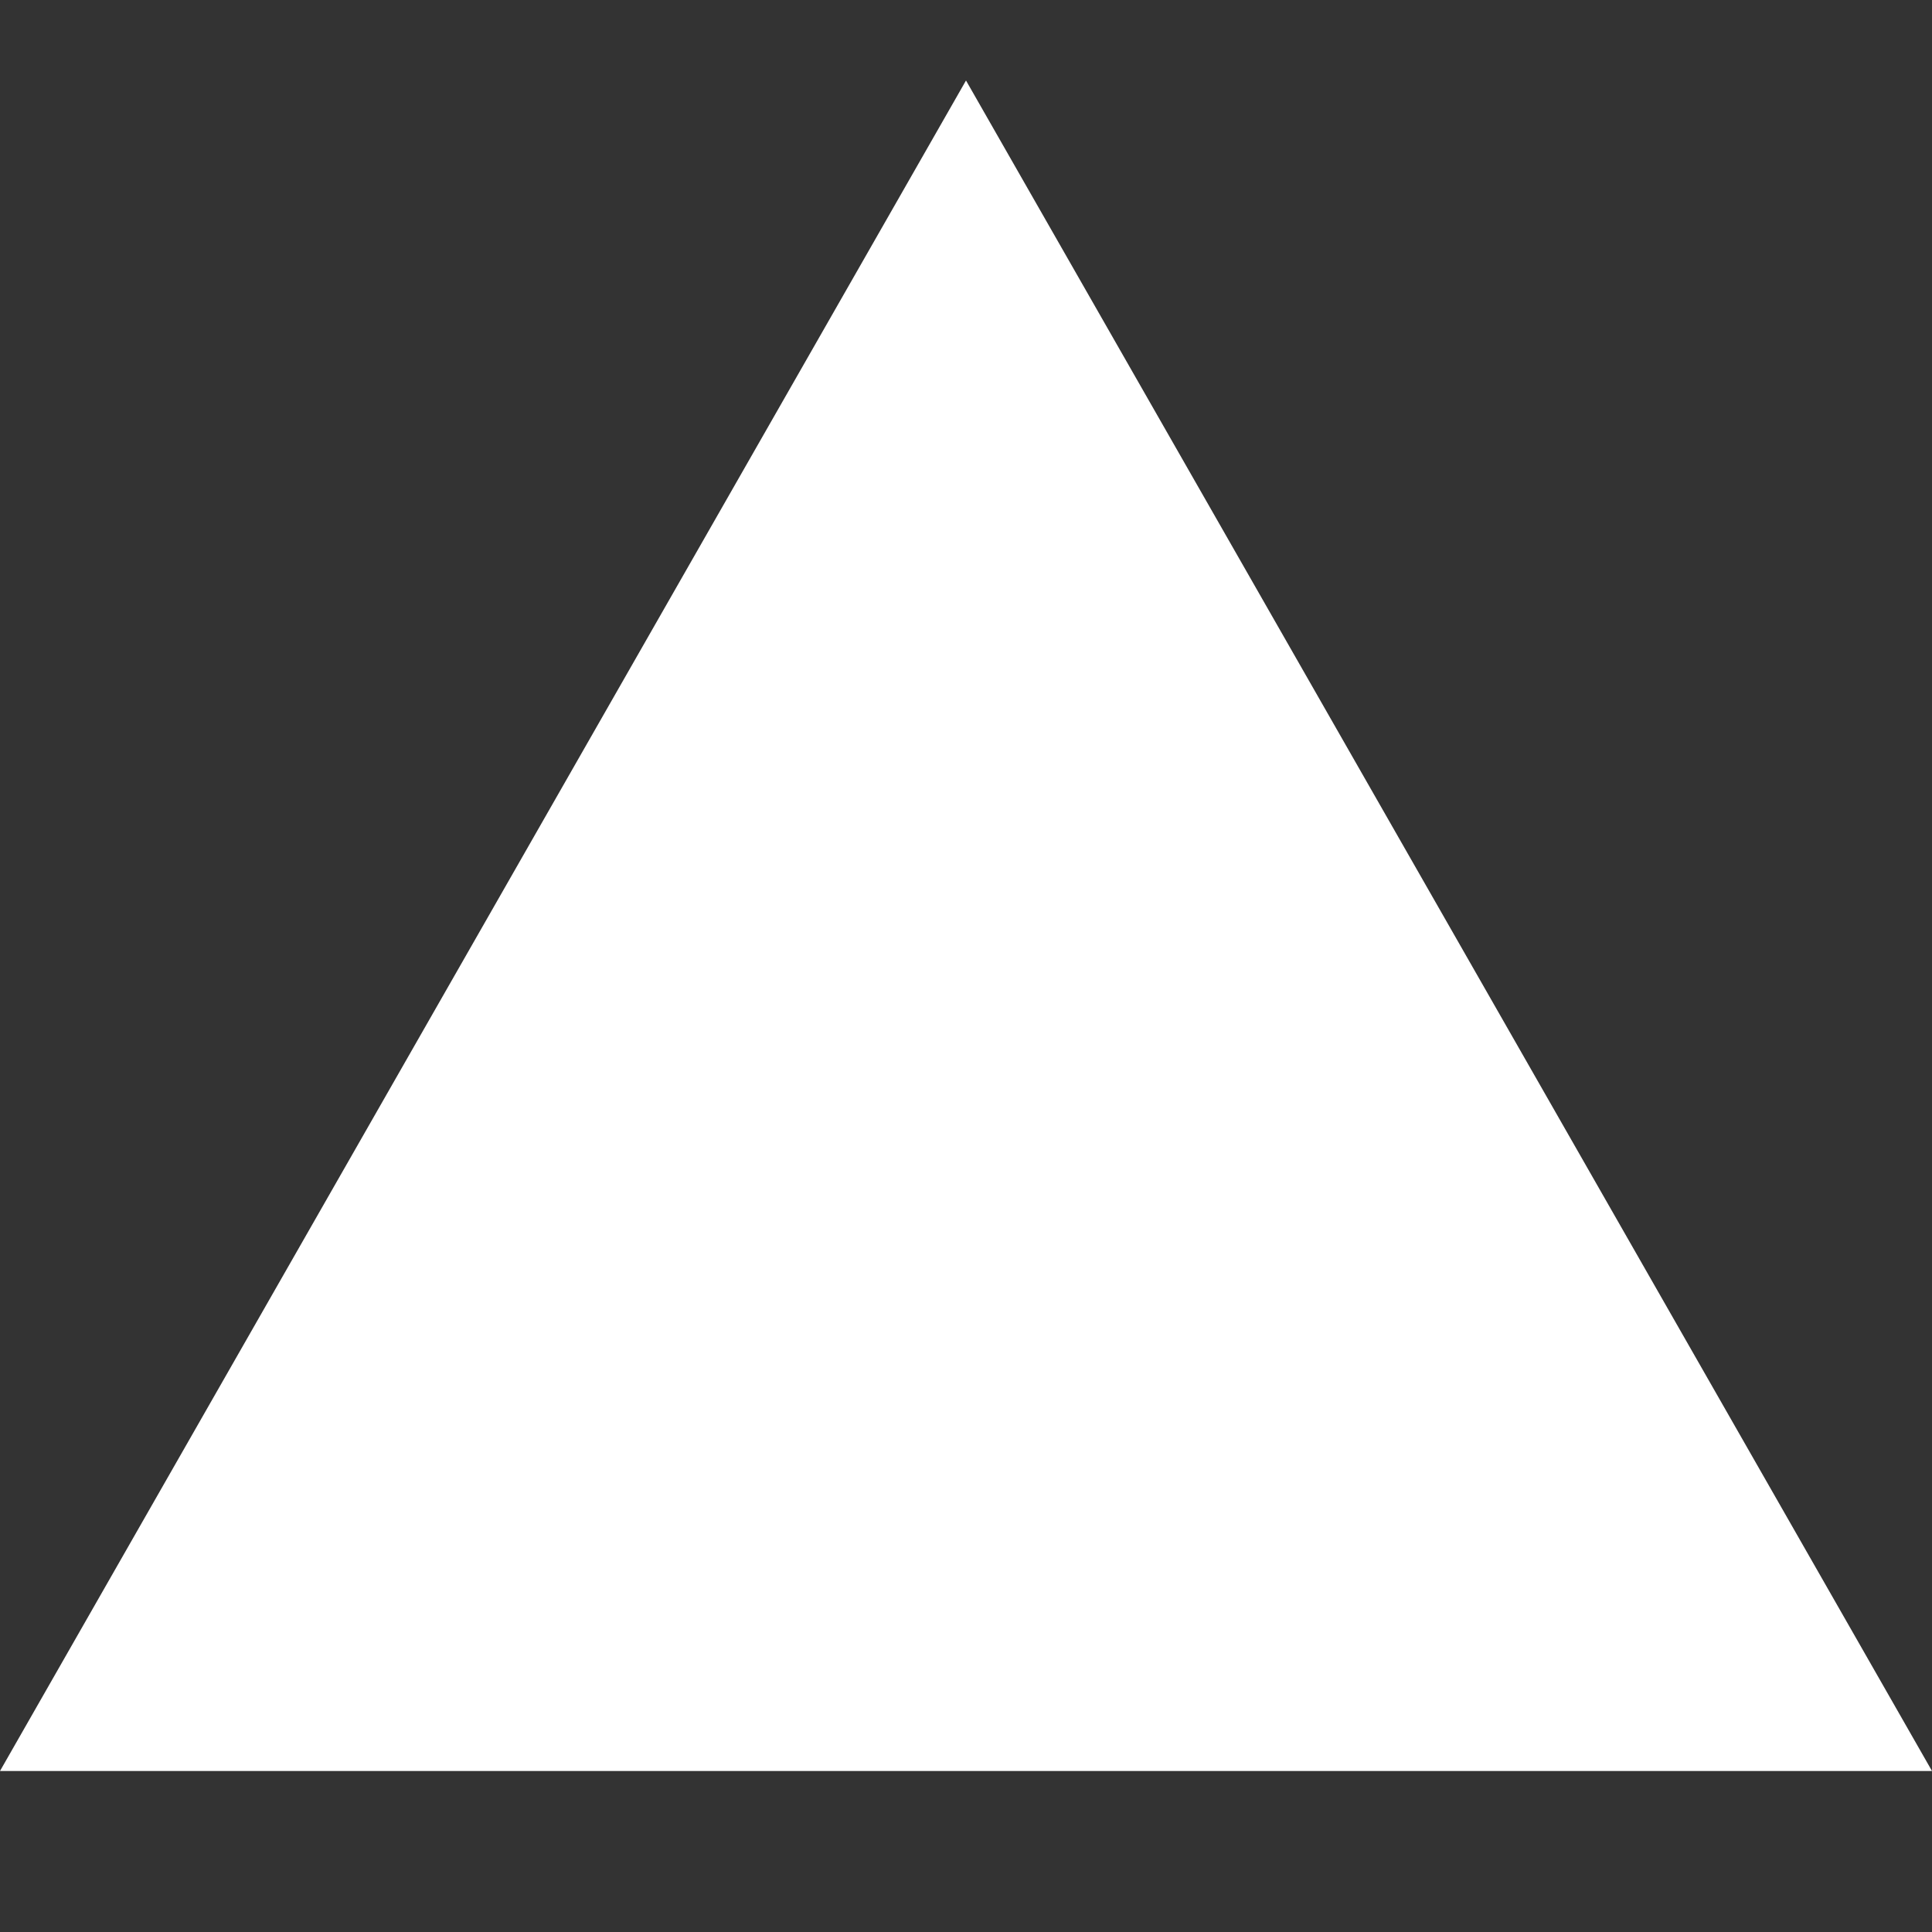 <svg xmlns="http://www.w3.org/2000/svg" id="Calque_1" viewBox="0 0 24 24"><rect x="0" y="0" width="24" height="24" fill="#333333" stroke="none"/><defs><style>      .st0 {        fill: #fff;      }    </style></defs><path class="st0" d="M12,1l12,21H0L12,1Z"></path></svg>